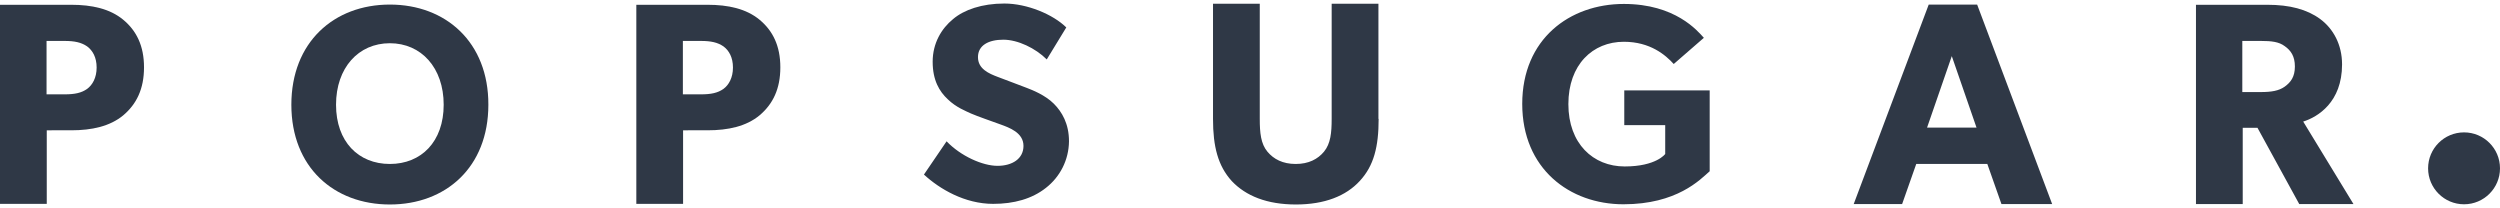 <svg xmlns="http://www.w3.org/2000/svg" xmlns:xlink="http://www.w3.org/1999/xlink" viewBox="0 0 1203 100" fill="#2F3846"><path id="a" d="M59.3 55.5c-6.4 5.3-15.1 7.2-25 7.2H22.5v35.4H0V2.3h34.3c9.9 0 18.6 1.9 25 7.2 6.4 5.3 10 12.6 10 22.9 0 10.4-3.6 17.7-10 23.1zM41.9 22.3c-2.8-1.9-6-2.6-10.8-2.6h-8.7v25.7h8.7c4.9 0 8.1-.7 10.8-2.6 2.6-1.9 4.6-5.4 4.6-10.3s-1.9-8.2-4.6-10.2z"/><path d="M187.6 2.2c-26.9 0-47.4 18.1-47.4 48.2s20.5 48 47.4 48 47.4-17.9 47.4-48c.1-30.1-20.5-48.2-47.4-48.2zm0 76.7c-15.1 0-25.9-10.7-25.9-28.5s10.8-29.6 25.9-29.6 25.9 11.8 25.9 29.6-10.8 28.5-25.9 28.5z"/><use x="306.2" xlink:href="#a"/><path d="M503.3 90.4c-6.7 5.3-15.4 7.7-25.4 7.7-13.6 0-25.7-7.1-33.3-14.1l10.9-16c6.8 7.1 17.3 11.8 24.5 11.8 7.1 0 12.5-3.4 12.5-9.6 0-6.4-6.9-8.8-11-10.3s-11.1-3.9-14.3-5.3c-2.3-1.1-7.1-2.9-11.1-6.8-4.1-3.8-7.3-9.2-7.3-18.1 0-9 4.3-16 9.8-20.5 5.3-4.5 13.9-7.5 24.7-7.5 10.9 0 23.4 5.2 29.8 11.5l-9.4 15.4c-5.4-5.4-13.9-9.5-20.9-9.5-7.1 0-12.2 2.7-12.2 8.4s5.3 7.9 9.5 9.5c4.1 1.6 11 4.1 14 5.3 2.6 1 8.8 3.4 13 7.6 3.9 3.9 7.3 9.6 7.3 18.1-.1 9-4.3 17.1-11.1 22.4zm160.1-33.2c0 13.4-2.3 22.6-9.1 29.9-6.6 7.2-16.9 11.3-30.7 11.3-13.9 0-24.1-4.1-30.9-11.3-6.6-7.3-9-16.5-9-29.9V1.8h22.5v55.4c0 6.7.5 12 3.7 15.8 3 3.6 7.4 5.9 13.6 5.9s10.6-2.3 13.6-5.9c3.2-3.9 3.7-9.1 3.7-15.8V1.8h22.5v55.4zm159.4 25.1c-4.7 4.2-15.9 16-41.6 16-25.9 0-48.7-17.1-48.7-48.3 0-31.2 22.8-48.1 48.9-48.1 24.8 0 35.5 13 38.5 16.3l-14.5 12.6c-3.9-4.3-11.3-10.7-24-10.7-15 0-26.7 11-26.7 30s11.9 30 27.1 30c15.2 0 19.5-6 19.5-6V60.2h-19.7V43.5h41.1v38.8zm164.7 15.9h-24.4l-6.8-19.3h-34.2l-6.8 19.3H892l36.1-96h23.3l36.1 96zm-36.4-36.8L939.2 27l-11.9 34.4h23.8zm181.4 36.8h-26.1l-20.1-36.7h-7.1v36.7h-22.5V2.3h34.4c10.7 0 19 2.2 25.3 6.8 6.4 4.7 10.6 12.4 10.6 21.9 0 18.2-11.7 25.3-18.7 27.5l24.2 39.7zm-33.1-76c-2.8-2.1-6.4-2.5-11.5-2.5h-8.9v24.6h8.9c5.1 0 8.7-.6 11.5-2.6 2.9-2.1 4.9-4.7 4.9-9.7 0-4.9-1.9-7.7-4.9-9.8z"/><circle cx="1185.7" cy="81" r="17.3"/></svg>
